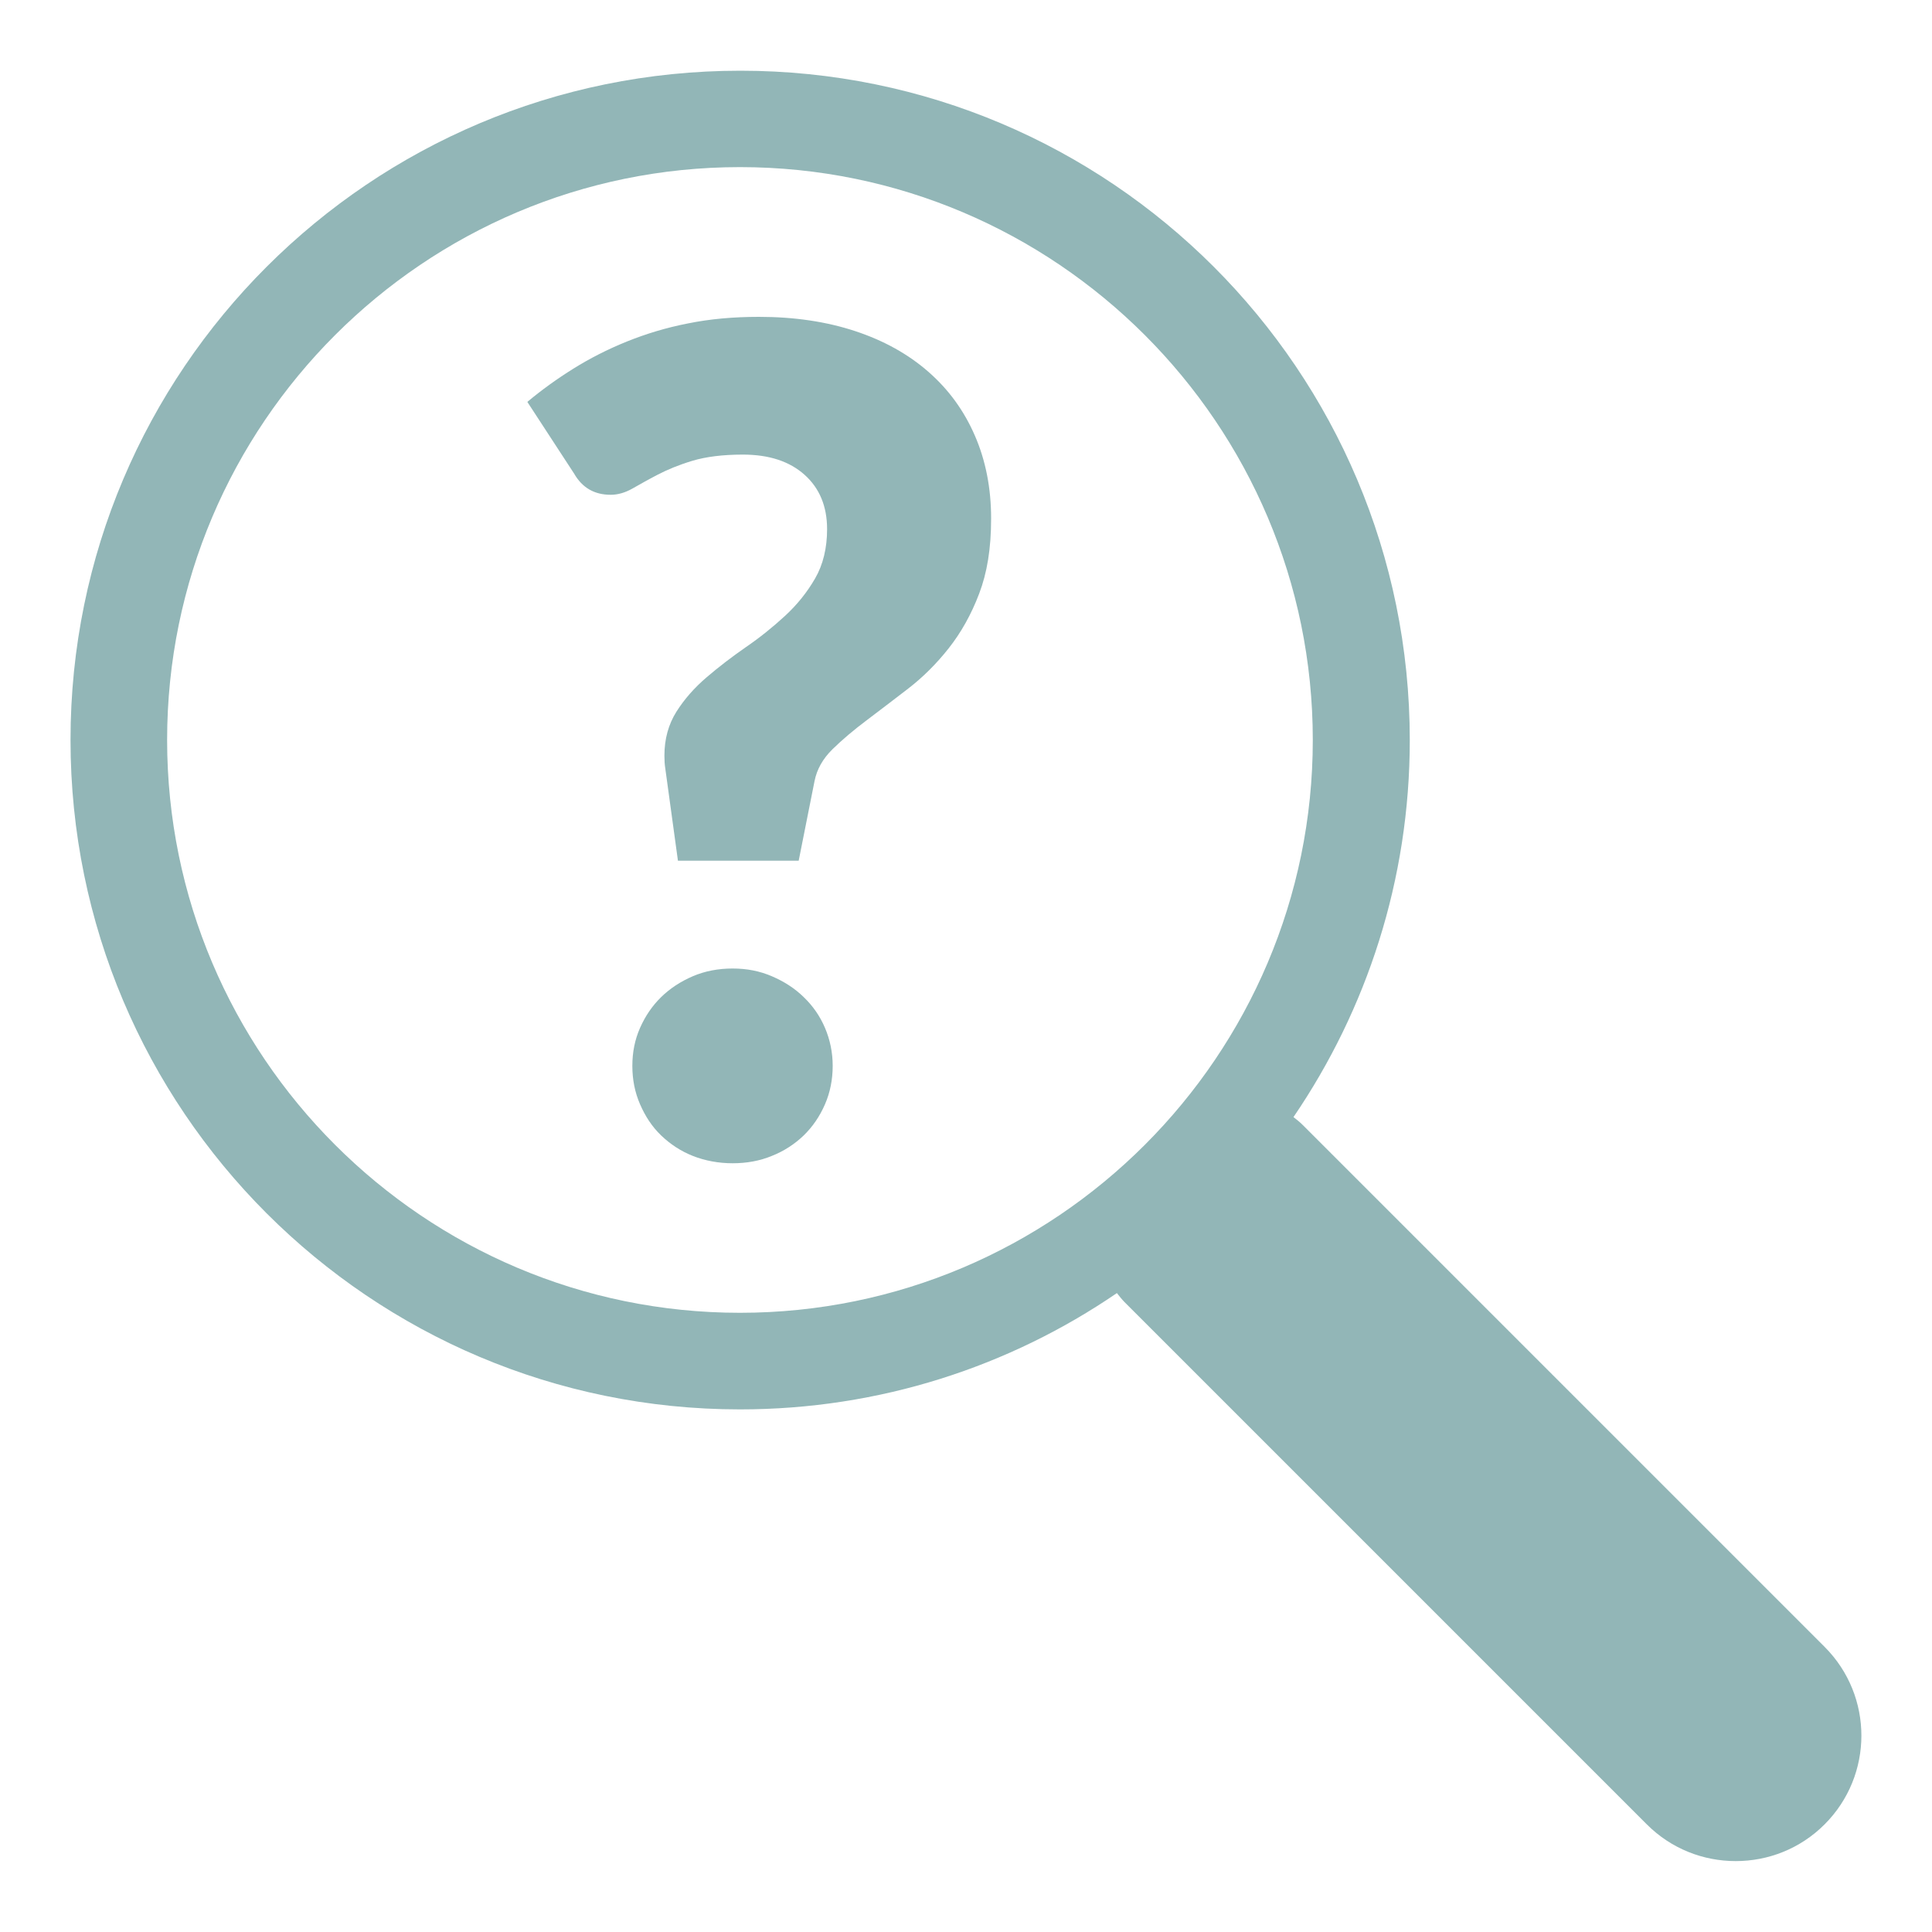 <svg xmlns="http://www.w3.org/2000/svg" id="Layer_1" data-name="Layer 1" viewBox="0 0 100 100"><defs><style>      .cls-1 {        fill: #92b6b7;        stroke-width: 0px;      }    </style></defs><path class="cls-1" d="m94.45,85.25l-27.04-27.04c-.15-.15-.31-.27-.46-.39,3.79-5.56,6.02-12.28,6.02-19.51,0-19.14-15.51-34.65-34.65-34.65S3.65,19.16,3.65,38.3s15.52,34.65,34.65,34.65c7.24,0,13.95-2.22,19.51-6.02.13.16.25.32.39.46l27.04,27.04c1.27,1.27,2.93,1.9,4.6,1.9s3.33-.63,4.6-1.9c2.54-2.54,2.54-6.65,0-9.19ZM8.65,38.3c0-16.35,13.3-29.65,29.65-29.65s29.65,13.3,29.65,29.65-13.3,29.65-29.65,29.65-29.65-13.3-29.65-29.65Z"></path><path class="cls-1" d="m27.31,20.79c.73-.61,1.52-1.18,2.37-1.71s1.77-1,2.76-1.4,2.04-.72,3.17-.94c1.13-.23,2.35-.34,3.67-.34,1.85,0,3.51.25,4.99.74,1.48.49,2.74,1.19,3.79,2.11s1.84,2.01,2.4,3.3c.56,1.29.84,2.72.84,4.29s-.21,2.81-.62,3.89-.94,2.02-1.58,2.83-1.34,1.5-2.09,2.08c-.76.58-1.47,1.13-2.15,1.64s-1.27,1.01-1.77,1.5c-.5.49-.81,1.04-.93,1.65l-.82,4.12h-6.25l-.65-4.74c-.02-.12-.03-.23-.04-.35,0-.12-.01-.23-.01-.35,0-.86.21-1.62.62-2.27.41-.65.93-1.24,1.56-1.78.63-.54,1.31-1.06,2.03-1.56.73-.5,1.4-1.04,2.03-1.62.63-.58,1.15-1.23,1.56-1.94s.62-1.57.62-2.55c0-1.18-.39-2.12-1.16-2.81-.78-.7-1.84-1.05-3.2-1.05-1.04,0-1.91.11-2.61.32s-1.3.46-1.8.72-.94.51-1.31.72-.75.32-1.12.32c-.84,0-1.47-.36-1.89-1.09l-2.42-3.71Zm5.42,34.38c0-.71.13-1.36.4-1.97.27-.61.63-1.14,1.09-1.59.46-.45,1.01-.81,1.64-1.08.63-.27,1.32-.4,2.06-.4s1.4.13,2.03.4c.63.27,1.18.62,1.65,1.08.47.45.84.98,1.1,1.59s.4,1.27.4,1.97-.13,1.37-.4,1.99c-.27.62-.63,1.15-1.1,1.61-.47.45-1.02.81-1.65,1.06-.63.26-1.31.38-2.03.38s-1.43-.13-2.06-.38c-.63-.25-1.17-.61-1.64-1.06s-.82-.99-1.09-1.61c-.27-.62-.4-1.28-.4-1.99Z"></path></svg>
